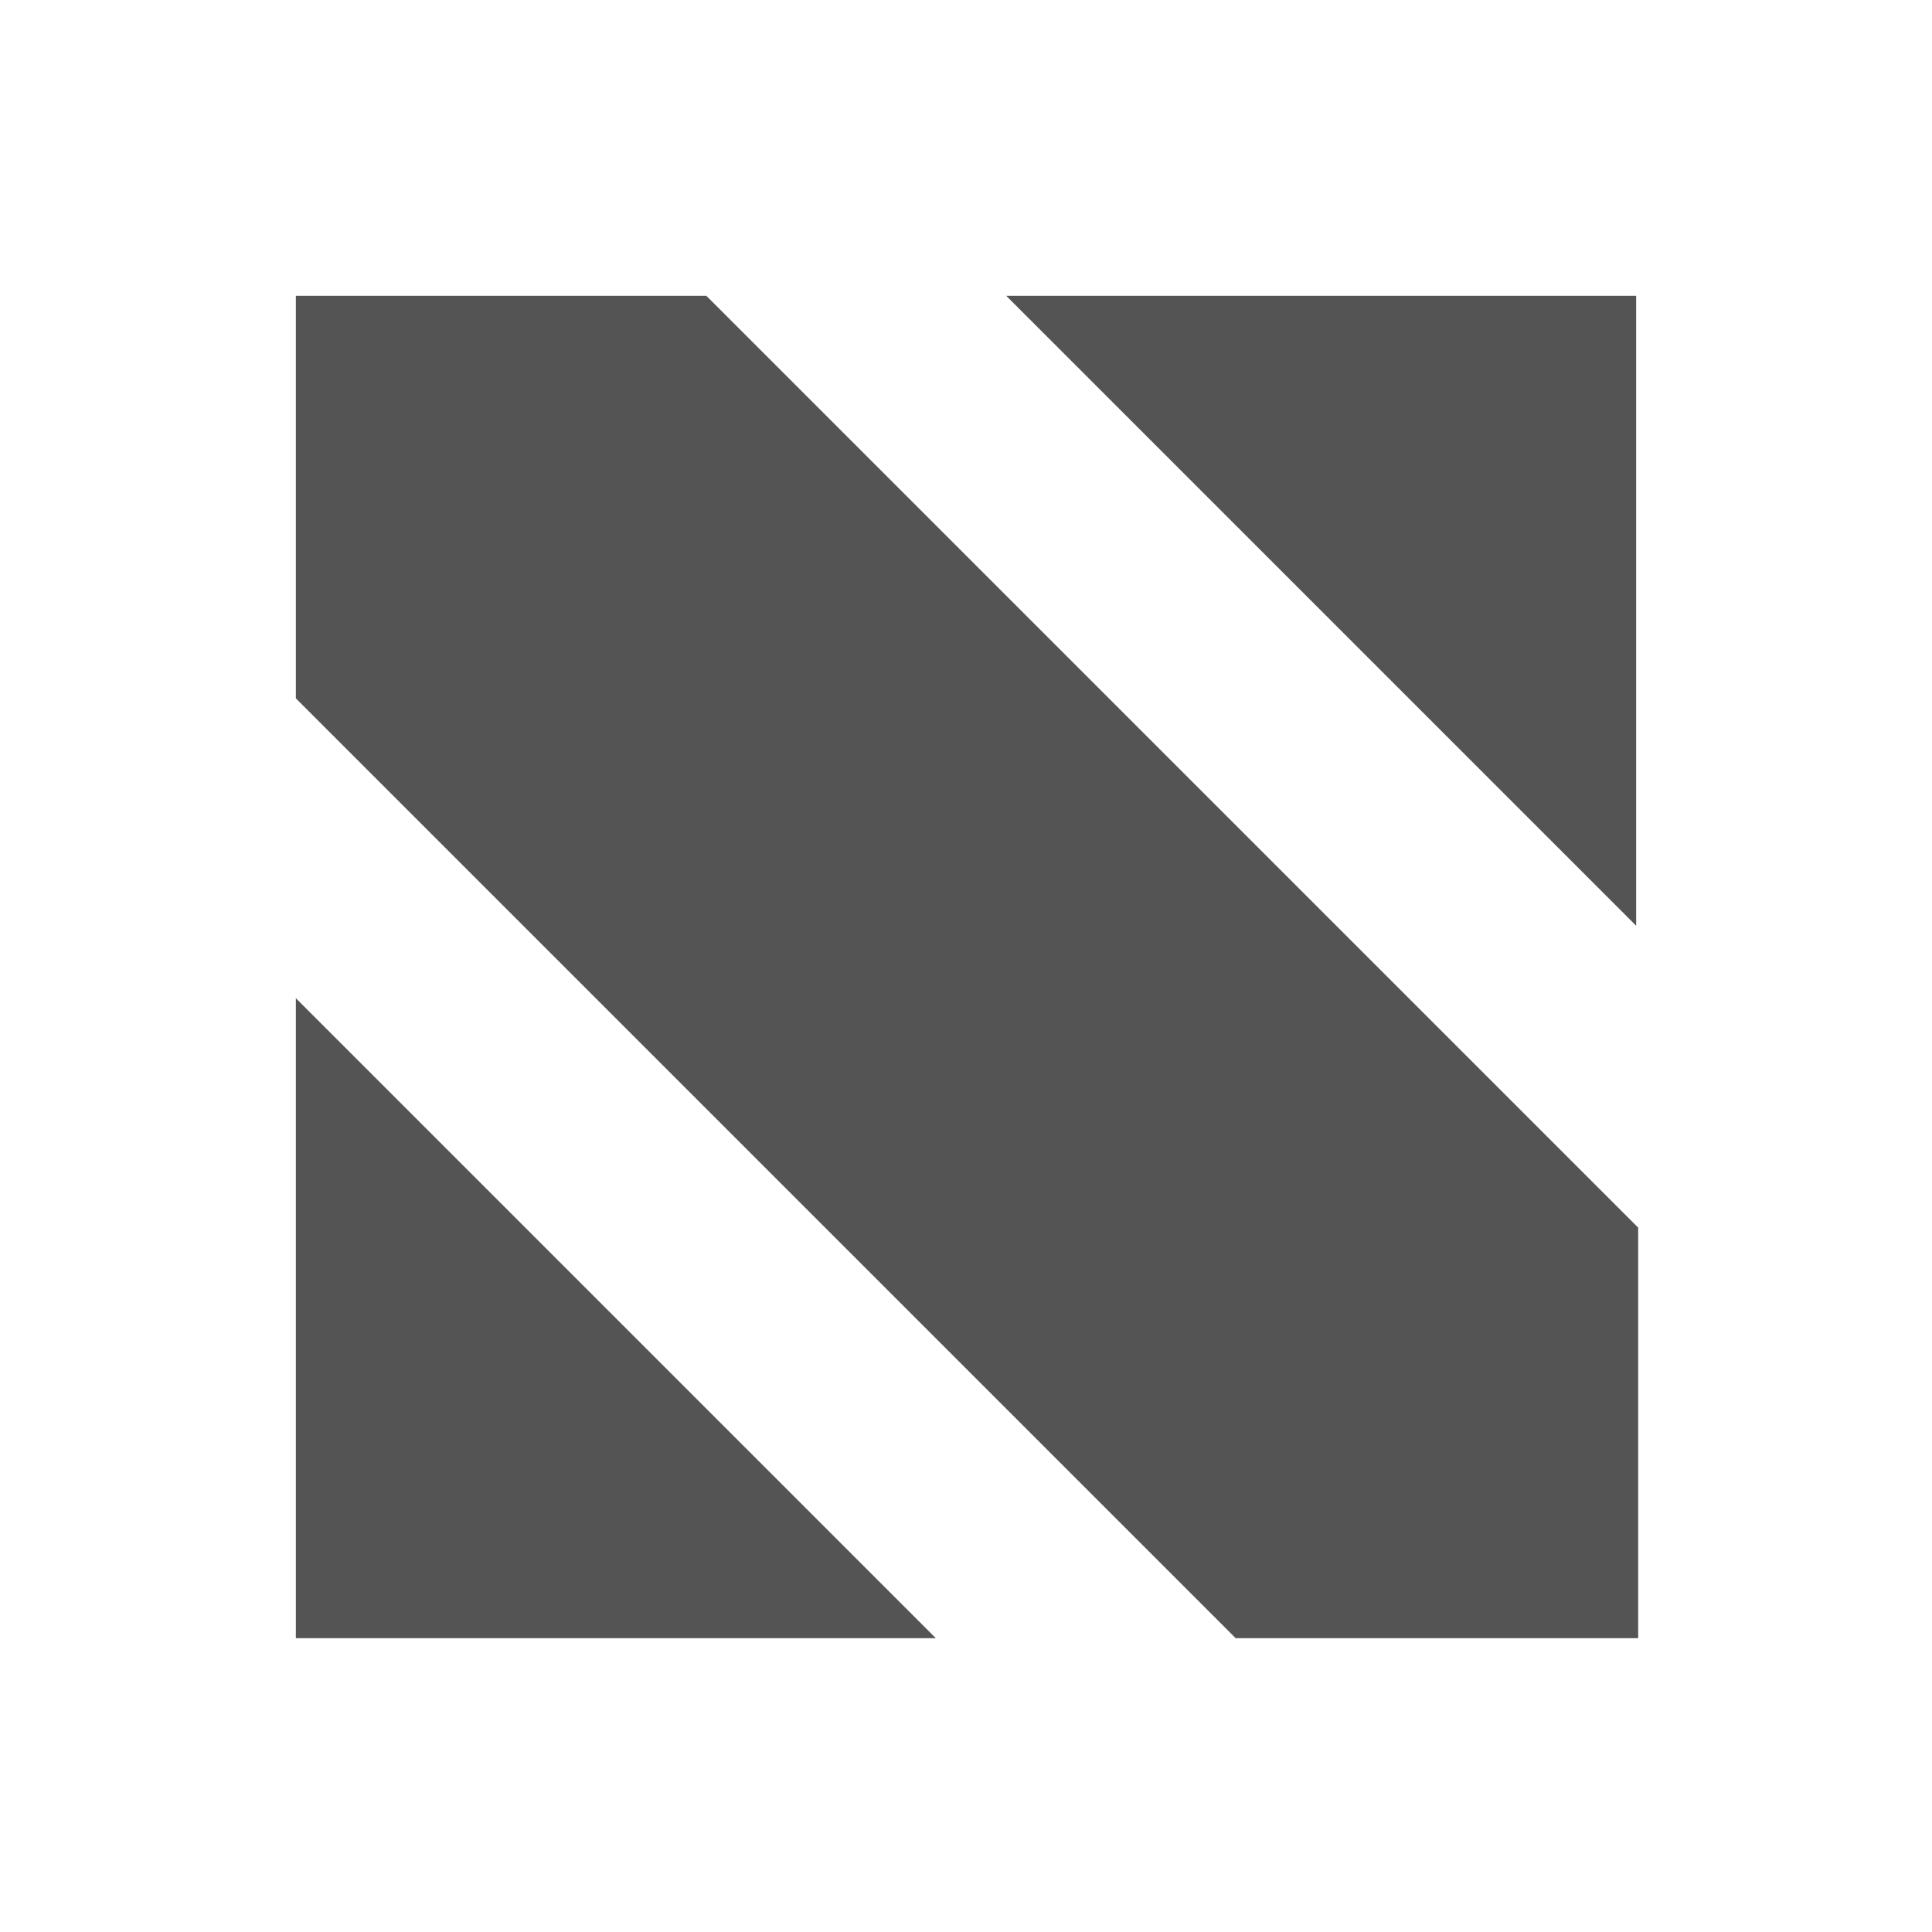 <?xml version="1.0" encoding="UTF-8"?>
<svg data-bbox="14.7 14.7 66.7 66.7" viewBox="0 0 96 96" xmlns="http://www.w3.org/2000/svg" data-type="color">
    <g>
        <path d="M14.7 49.6v31.8h31.8z" fill="#545454" data-color="1"/>
        <path d="M35.1 14.7H14.7v20l46.7 46.7h20V61z" fill="#545454" data-color="1"/>
        <path d="M81.3 46V14.7H50z" fill="#545454" data-color="1"/>
    </g>
</svg>

